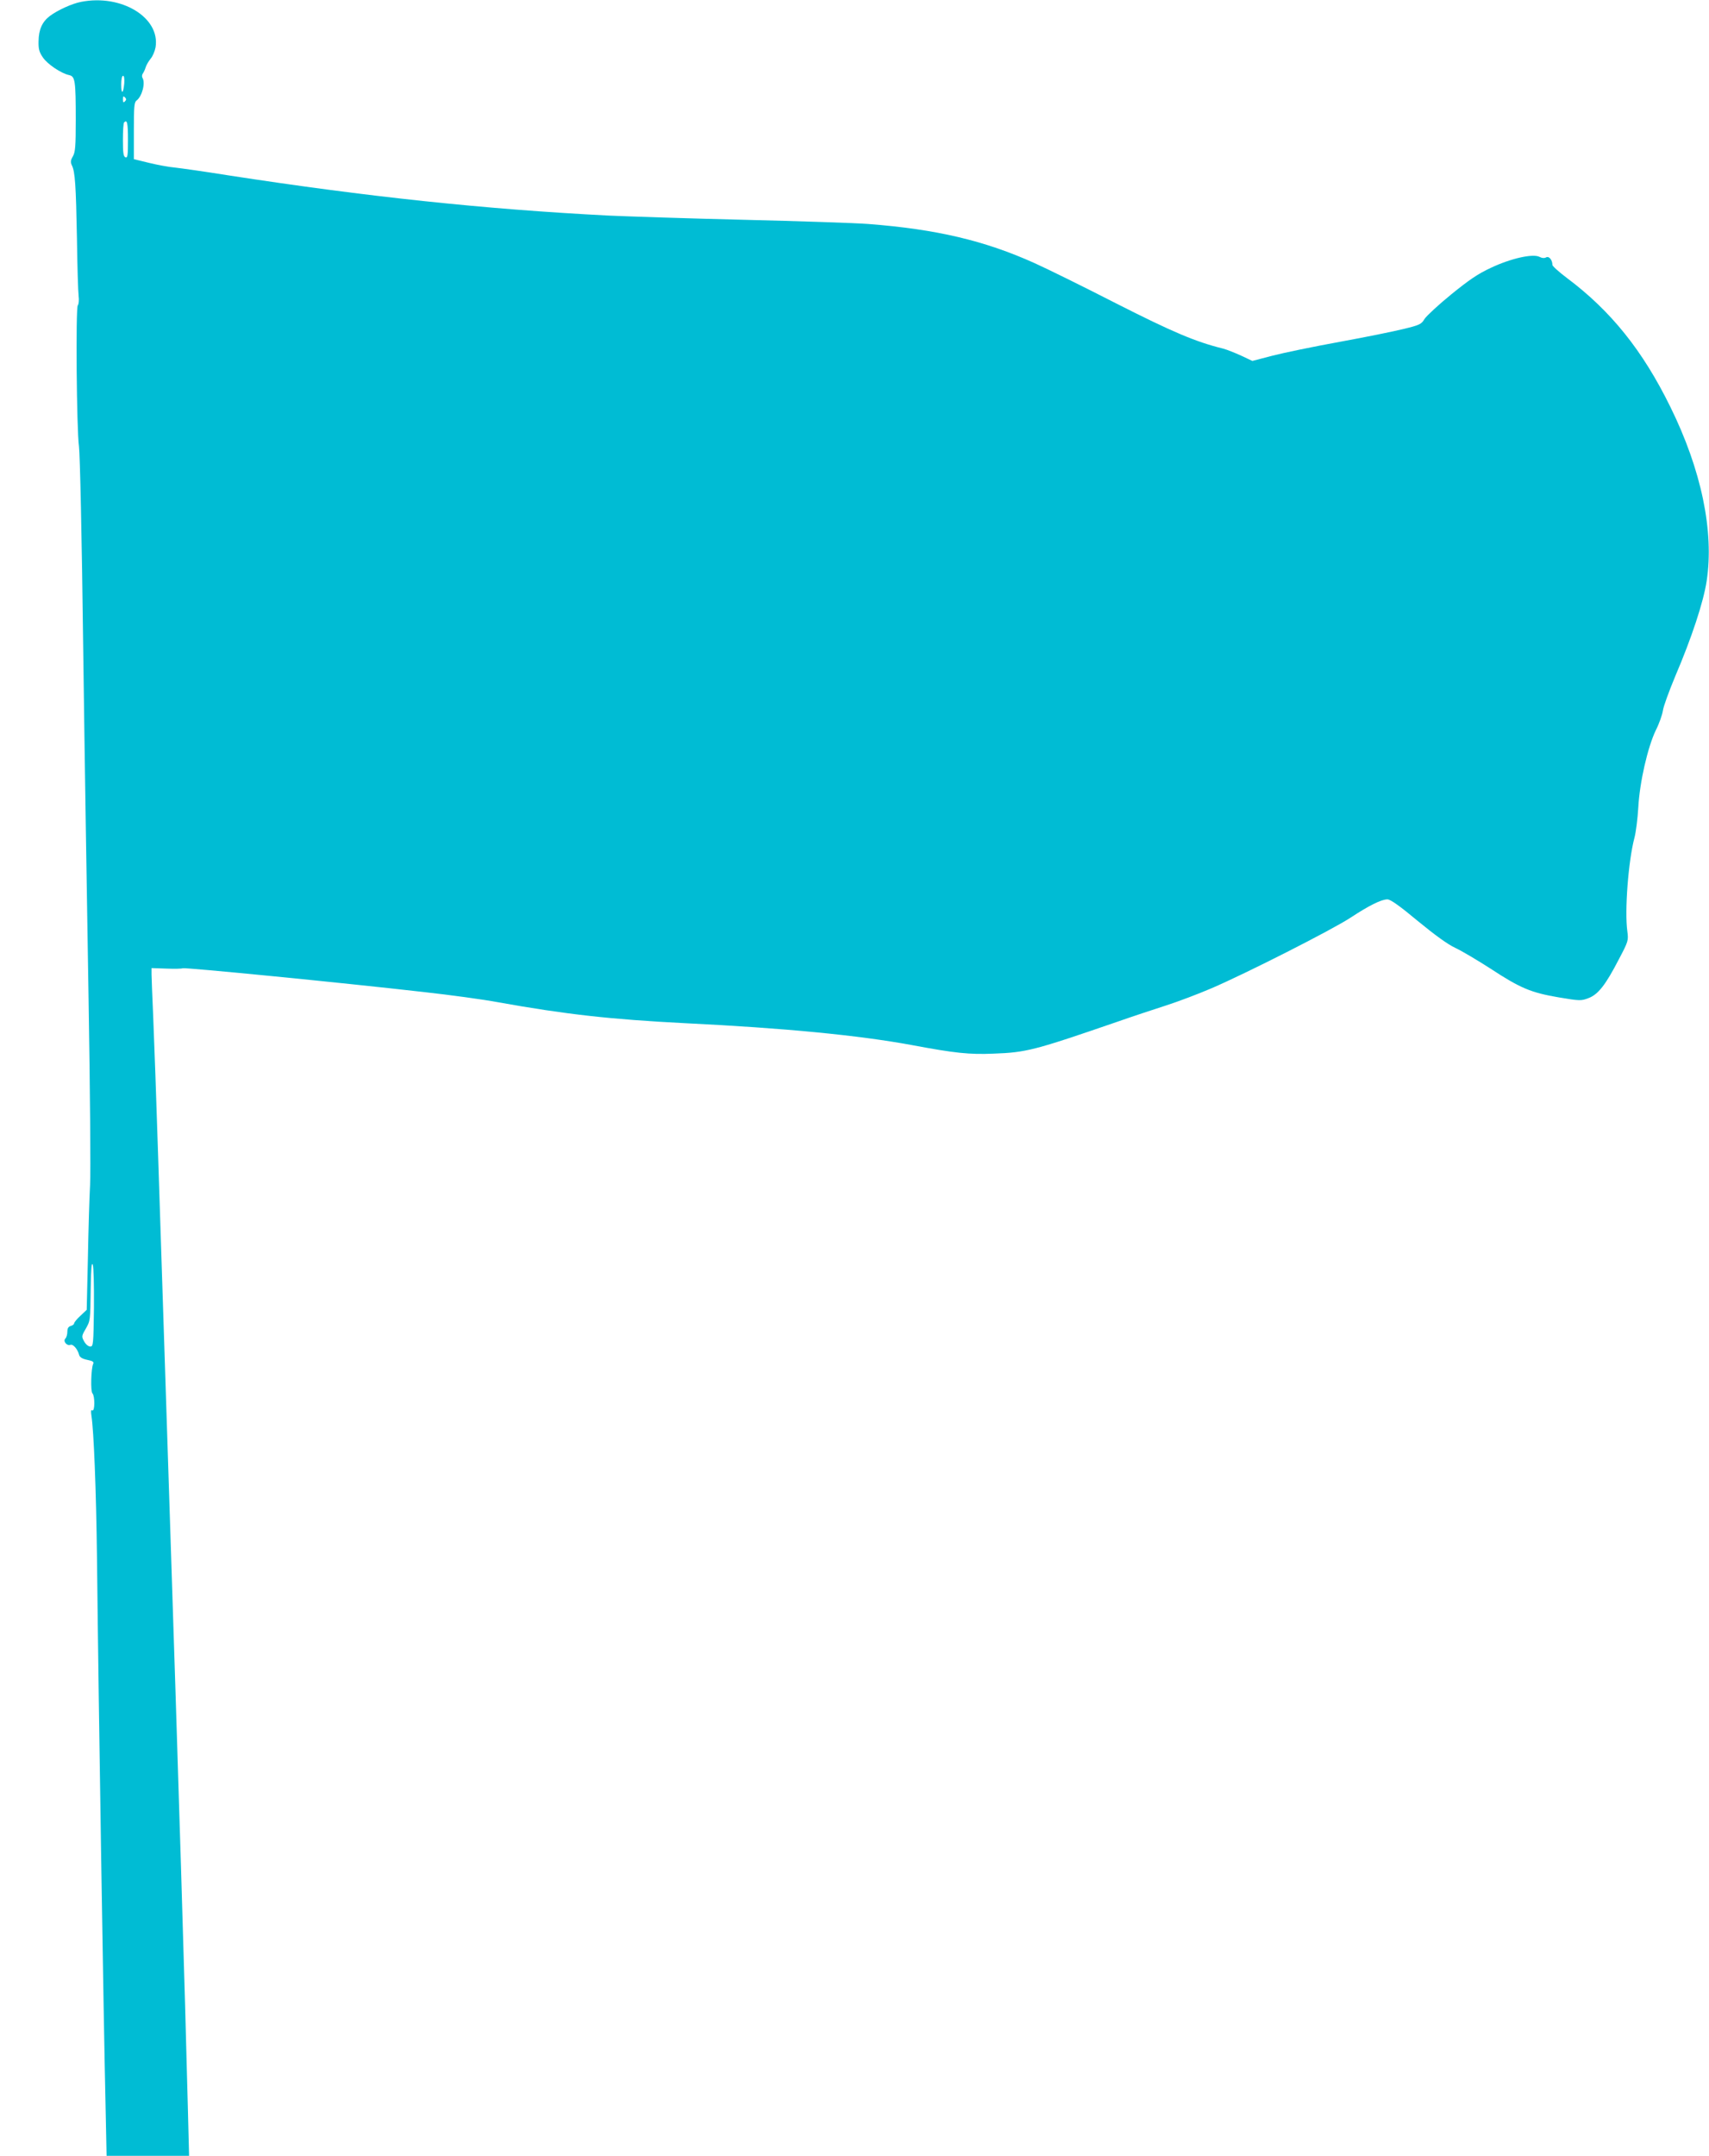 <?xml version="1.0" standalone="no"?>
<!DOCTYPE svg PUBLIC "-//W3C//DTD SVG 20010904//EN"
 "http://www.w3.org/TR/2001/REC-SVG-20010904/DTD/svg10.dtd">
<svg version="1.0" xmlns="http://www.w3.org/2000/svg"
 width="1015pt" height="1280pt" viewBox="0 0 1015 1280"
 preserveAspectRatio="xMidYMid meet">
<g transform="translate(0,1280) scale(0.1,-0.1)"
fill="#00bcd4" stroke="none">
<path d="M482 12789 c-54 -10 -141 -50 -186 -84 -45 -34 -66 -80 -67 -149 -1
-45 3 -64 25 -96 26 -40 109 -96 157 -106 35 -8 39 -32 39 -266 0 -158 -3
-191 -17 -216 -14 -24 -15 -35 -6 -54 19 -38 24 -118 30 -433 2 -165 7 -319
10 -343 3 -23 1 -48 -5 -55 -13 -16 -7 -739 7 -837 6 -44 17 -536 25 -1189 8
-613 23 -1553 32 -2090 9 -537 13 -1034 9 -1106 -4 -71 -10 -268 -13 -436 l-7
-306 -37 -35 c-21 -19 -38 -40 -38 -46 0 -5 -9 -12 -20 -15 -14 -4 -20 -14
-20 -34 0 -16 -5 -34 -12 -41 -15 -15 9 -45 30 -37 16 6 43 -25 52 -60 4 -14
19 -23 48 -29 34 -7 41 -12 35 -25 -12 -27 -16 -162 -4 -174 15 -15 15 -110
-1 -101 -8 5 -9 -4 -5 -32 14 -89 28 -435 33 -844 10 -925 39 -2731 51 -3257
l6 -293 245 0 245 0 -7 273 c-18 722 -53 1865 -116 3792 -22 666 -49 1496 -60
1845 -11 349 -25 732 -30 850 -5 118 -10 232 -10 254 l0 38 88 -3 c48 -2 92
-1 97 2 10 6 931 -84 1430 -141 154 -17 354 -44 444 -61 401 -72 673 -102
1106 -124 596 -29 1035 -72 1350 -130 256 -48 341 -57 485 -51 196 7 244 20
735 189 88 31 219 74 290 97 72 23 193 69 270 102 203 87 718 348 827 420 108
71 182 108 218 108 18 0 72 -38 180 -128 102 -84 178 -139 223 -160 37 -17
131 -73 209 -123 178 -117 242 -143 406 -171 126 -21 132 -21 177 -4 57 22
101 78 180 231 56 106 57 111 50 165 -17 122 6 419 42 555 9 33 19 114 23 180
8 151 56 359 104 459 20 39 38 91 42 116 3 25 37 117 74 206 97 227 167 439
186 564 45 294 -31 660 -216 1035 -164 334 -353 569 -612 763 -48 36 -88 72
-88 79 0 29 -20 54 -37 45 -10 -6 -25 -5 -40 3 -39 20 -170 -9 -288 -65 -78
-36 -130 -72 -236 -158 -75 -61 -146 -127 -158 -145 -19 -32 -29 -37 -124 -60
-56 -14 -228 -49 -382 -77 -154 -28 -333 -65 -398 -82 l-119 -31 -66 31 c-37
17 -85 36 -107 42 -163 40 -298 97 -639 270 -197 101 -413 207 -480 237 -299
135 -586 202 -988 233 -76 6 -409 17 -740 25 -332 8 -693 20 -803 25 -742 38
-1435 112 -2260 239 -137 22 -279 42 -315 46 -36 3 -106 16 -155 28 l-90 22 0
168 c0 142 2 170 16 180 33 25 54 105 35 135 -4 7 -3 18 2 25 5 7 13 23 17 37
4 14 18 37 30 52 12 14 25 45 29 68 28 176 -203 316 -442 269z m256 -484 c-6
-63 -18 -68 -18 -7 0 30 4 52 11 52 6 0 9 -17 7 -45z m4 -107 c-9 -9 -12 -7
-12 12 0 19 3 21 12 12 9 -9 9 -15 0 -24z m18 -228 c0 -93 -2 -109 -15 -104
-12 5 -15 26 -15 103 0 54 3 101 7 104 18 19 23 -2 23 -103z m-202 -6934 c-3
-220 -4 -231 -22 -231 -11 0 -27 13 -36 30 -16 29 -16 32 9 75 28 51 27 42 30
250 2 110 5 148 12 131 5 -13 8 -124 7 -255z"/>
</g>
</svg>
